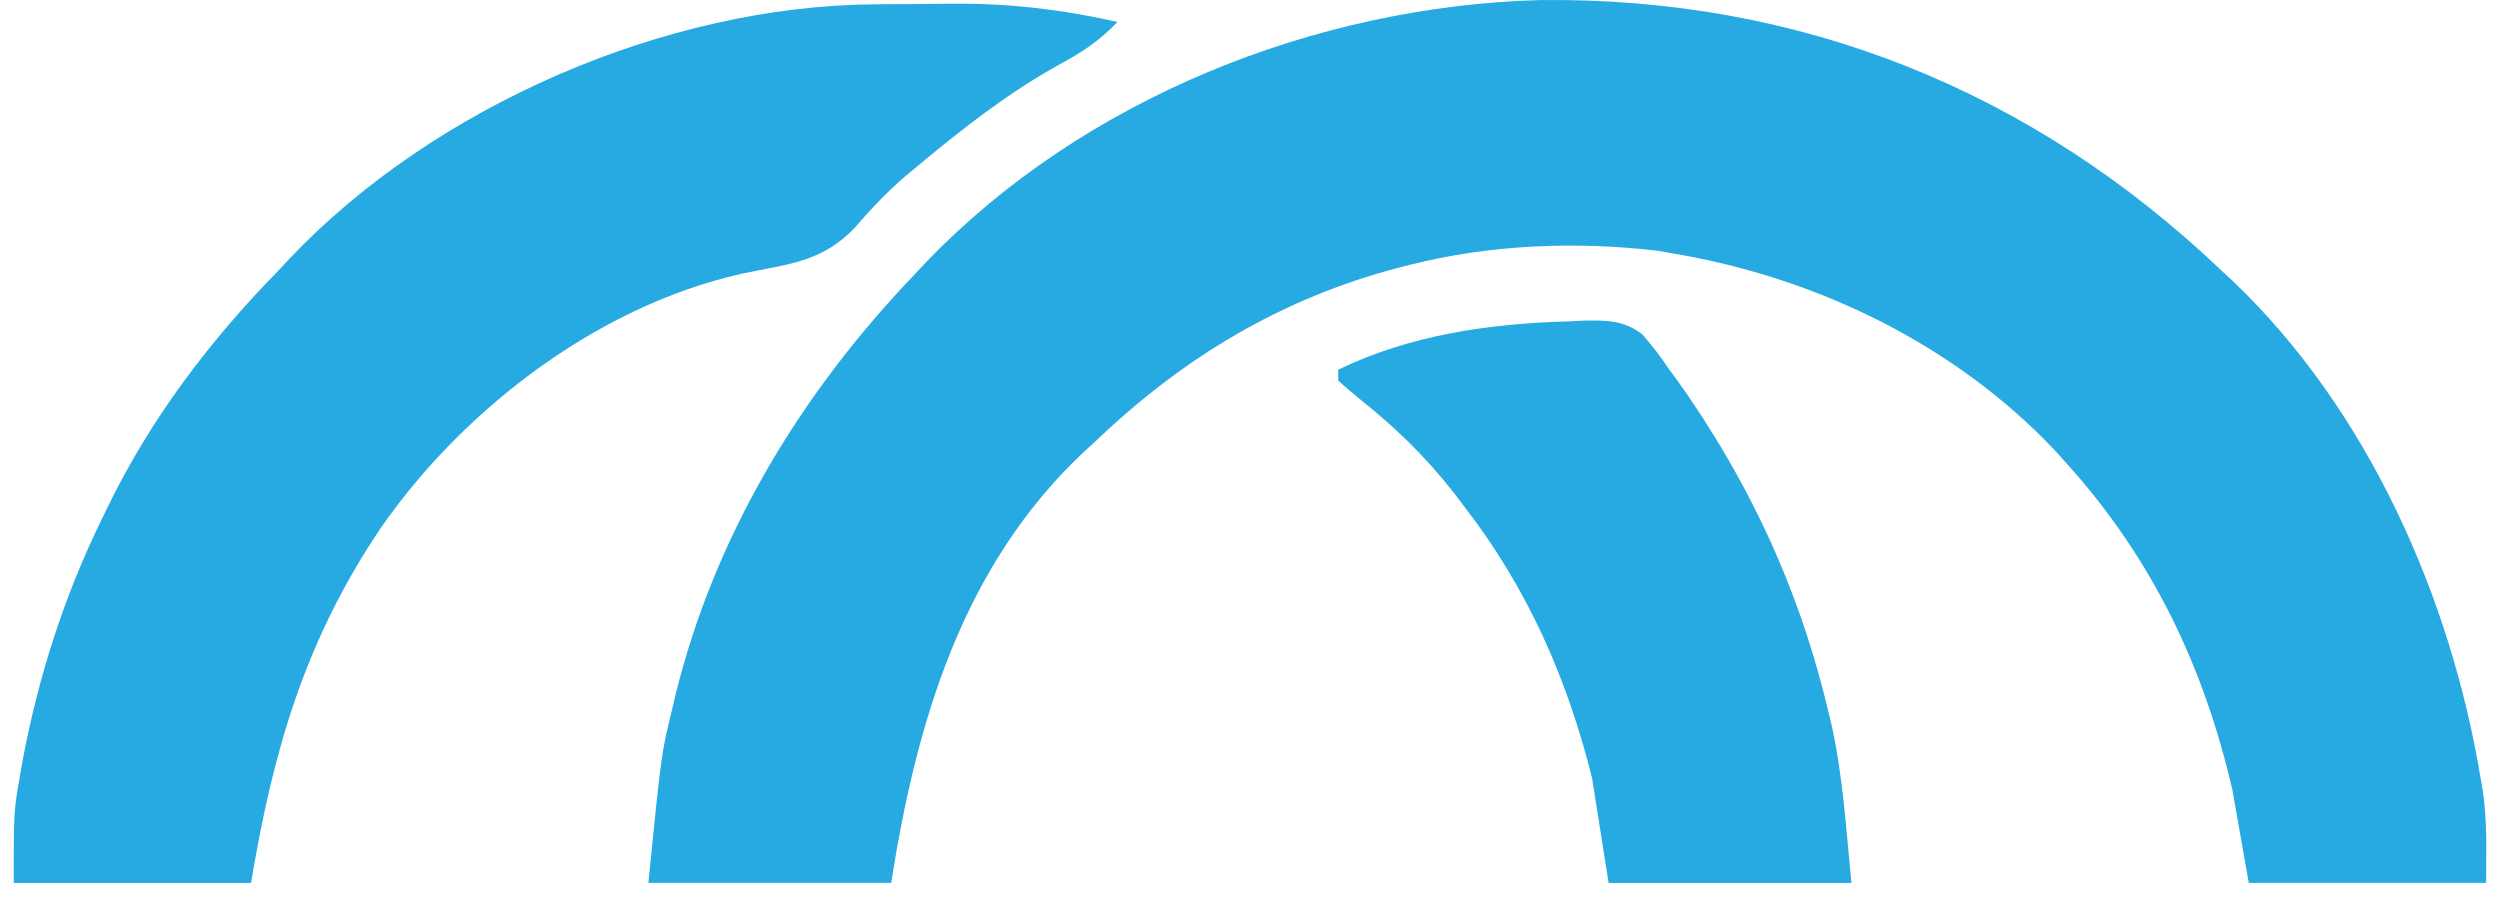 <svg xmlns="http://www.w3.org/2000/svg" width="91" height="33" viewBox="0 0 91 33" fill="none"><path d="M80.852 9.84C80.996 9.974 81.14 10.107 81.289 10.245C86.19 14.92 89.2 21.725 90.293 28.321C90.332 28.551 90.332 28.551 90.373 28.786C90.542 29.918 90.494 30.968 90.494 32.137C87.643 32.137 84.793 32.137 81.856 32.137C81.558 30.447 81.558 30.447 81.253 28.722C80.203 24.221 78.334 20.322 75.227 16.87C75.077 16.704 74.927 16.538 74.773 16.367C71.133 12.534 66.147 10.121 60.965 9.237C60.753 9.2 60.541 9.163 60.323 9.125C57.333 8.778 54.242 8.902 51.322 9.639C51.19 9.672 51.058 9.706 50.921 9.74C46.628 10.87 43.068 13.011 39.872 16.067C39.737 16.189 39.602 16.312 39.463 16.438C35.017 20.61 33.351 26.317 32.44 32.137C29.523 32.137 26.606 32.137 23.601 32.137C24.07 27.445 24.07 27.445 24.455 25.86C24.498 25.676 24.542 25.493 24.586 25.304C26.013 19.498 29.137 14.339 33.243 10.041C33.407 9.867 33.57 9.693 33.738 9.513C39.443 3.596 47.881 0.227 56.048 0.003C65.534 -0.114 73.995 3.305 80.852 9.84Z" fill="#27AAE1" style="mix-blend-mode:difference"></path><path d="M31.856 0.157C32.007 0.156 32.157 0.155 32.312 0.153C32.63 0.152 32.947 0.15 33.264 0.149C33.739 0.147 34.213 0.141 34.687 0.135C36.75 0.121 38.665 0.343 40.676 0.8C40.023 1.481 39.4 1.897 38.566 2.345C36.662 3.4 34.987 4.719 33.319 6.111C33.208 6.203 33.097 6.295 32.983 6.39C32.282 6.987 31.688 7.624 31.084 8.321C30.02 9.413 28.947 9.587 27.505 9.86C22.087 10.891 16.967 14.75 13.871 19.203C11.106 23.296 9.944 27.302 9.138 32.138C6.287 32.138 3.437 32.138 0.5 32.138C0.5 29.533 0.5 29.533 0.726 28.245C0.752 28.094 0.778 27.943 0.805 27.787C1.378 24.682 2.324 21.712 3.714 18.88C3.774 18.756 3.833 18.632 3.894 18.505C5.48 15.243 7.612 12.424 10.142 9.84C10.28 9.692 10.417 9.545 10.559 9.393C15.814 3.862 24.246 0.203 31.856 0.157Z" fill="#27AAE1" style="mix-blend-mode:difference"></path><path d="M57.097 11.698C57.301 11.688 57.504 11.677 57.713 11.667C58.526 11.663 59.115 11.664 59.776 12.168C60.144 12.579 60.456 12.998 60.764 13.456C60.895 13.634 60.895 13.634 61.03 13.815C61.278 14.154 61.512 14.499 61.743 14.85C61.827 14.978 61.911 15.106 61.998 15.238C64.142 18.556 65.642 22.052 66.551 25.898C66.591 26.06 66.63 26.223 66.67 26.39C67.091 28.303 67.194 30.155 67.392 32.138C64.476 32.138 61.559 32.138 58.554 32.138C58.355 30.878 58.156 29.619 57.951 28.321C57.046 24.699 55.614 21.446 53.331 18.478C53.179 18.28 53.028 18.081 52.872 17.877C51.873 16.612 50.803 15.571 49.548 14.568C49.263 14.338 48.986 14.099 48.711 13.858C48.711 13.725 48.711 13.592 48.711 13.456C51.331 12.19 54.215 11.777 57.097 11.698Z" fill="#27AAE1" style="mix-blend-mode:difference"></path></svg>